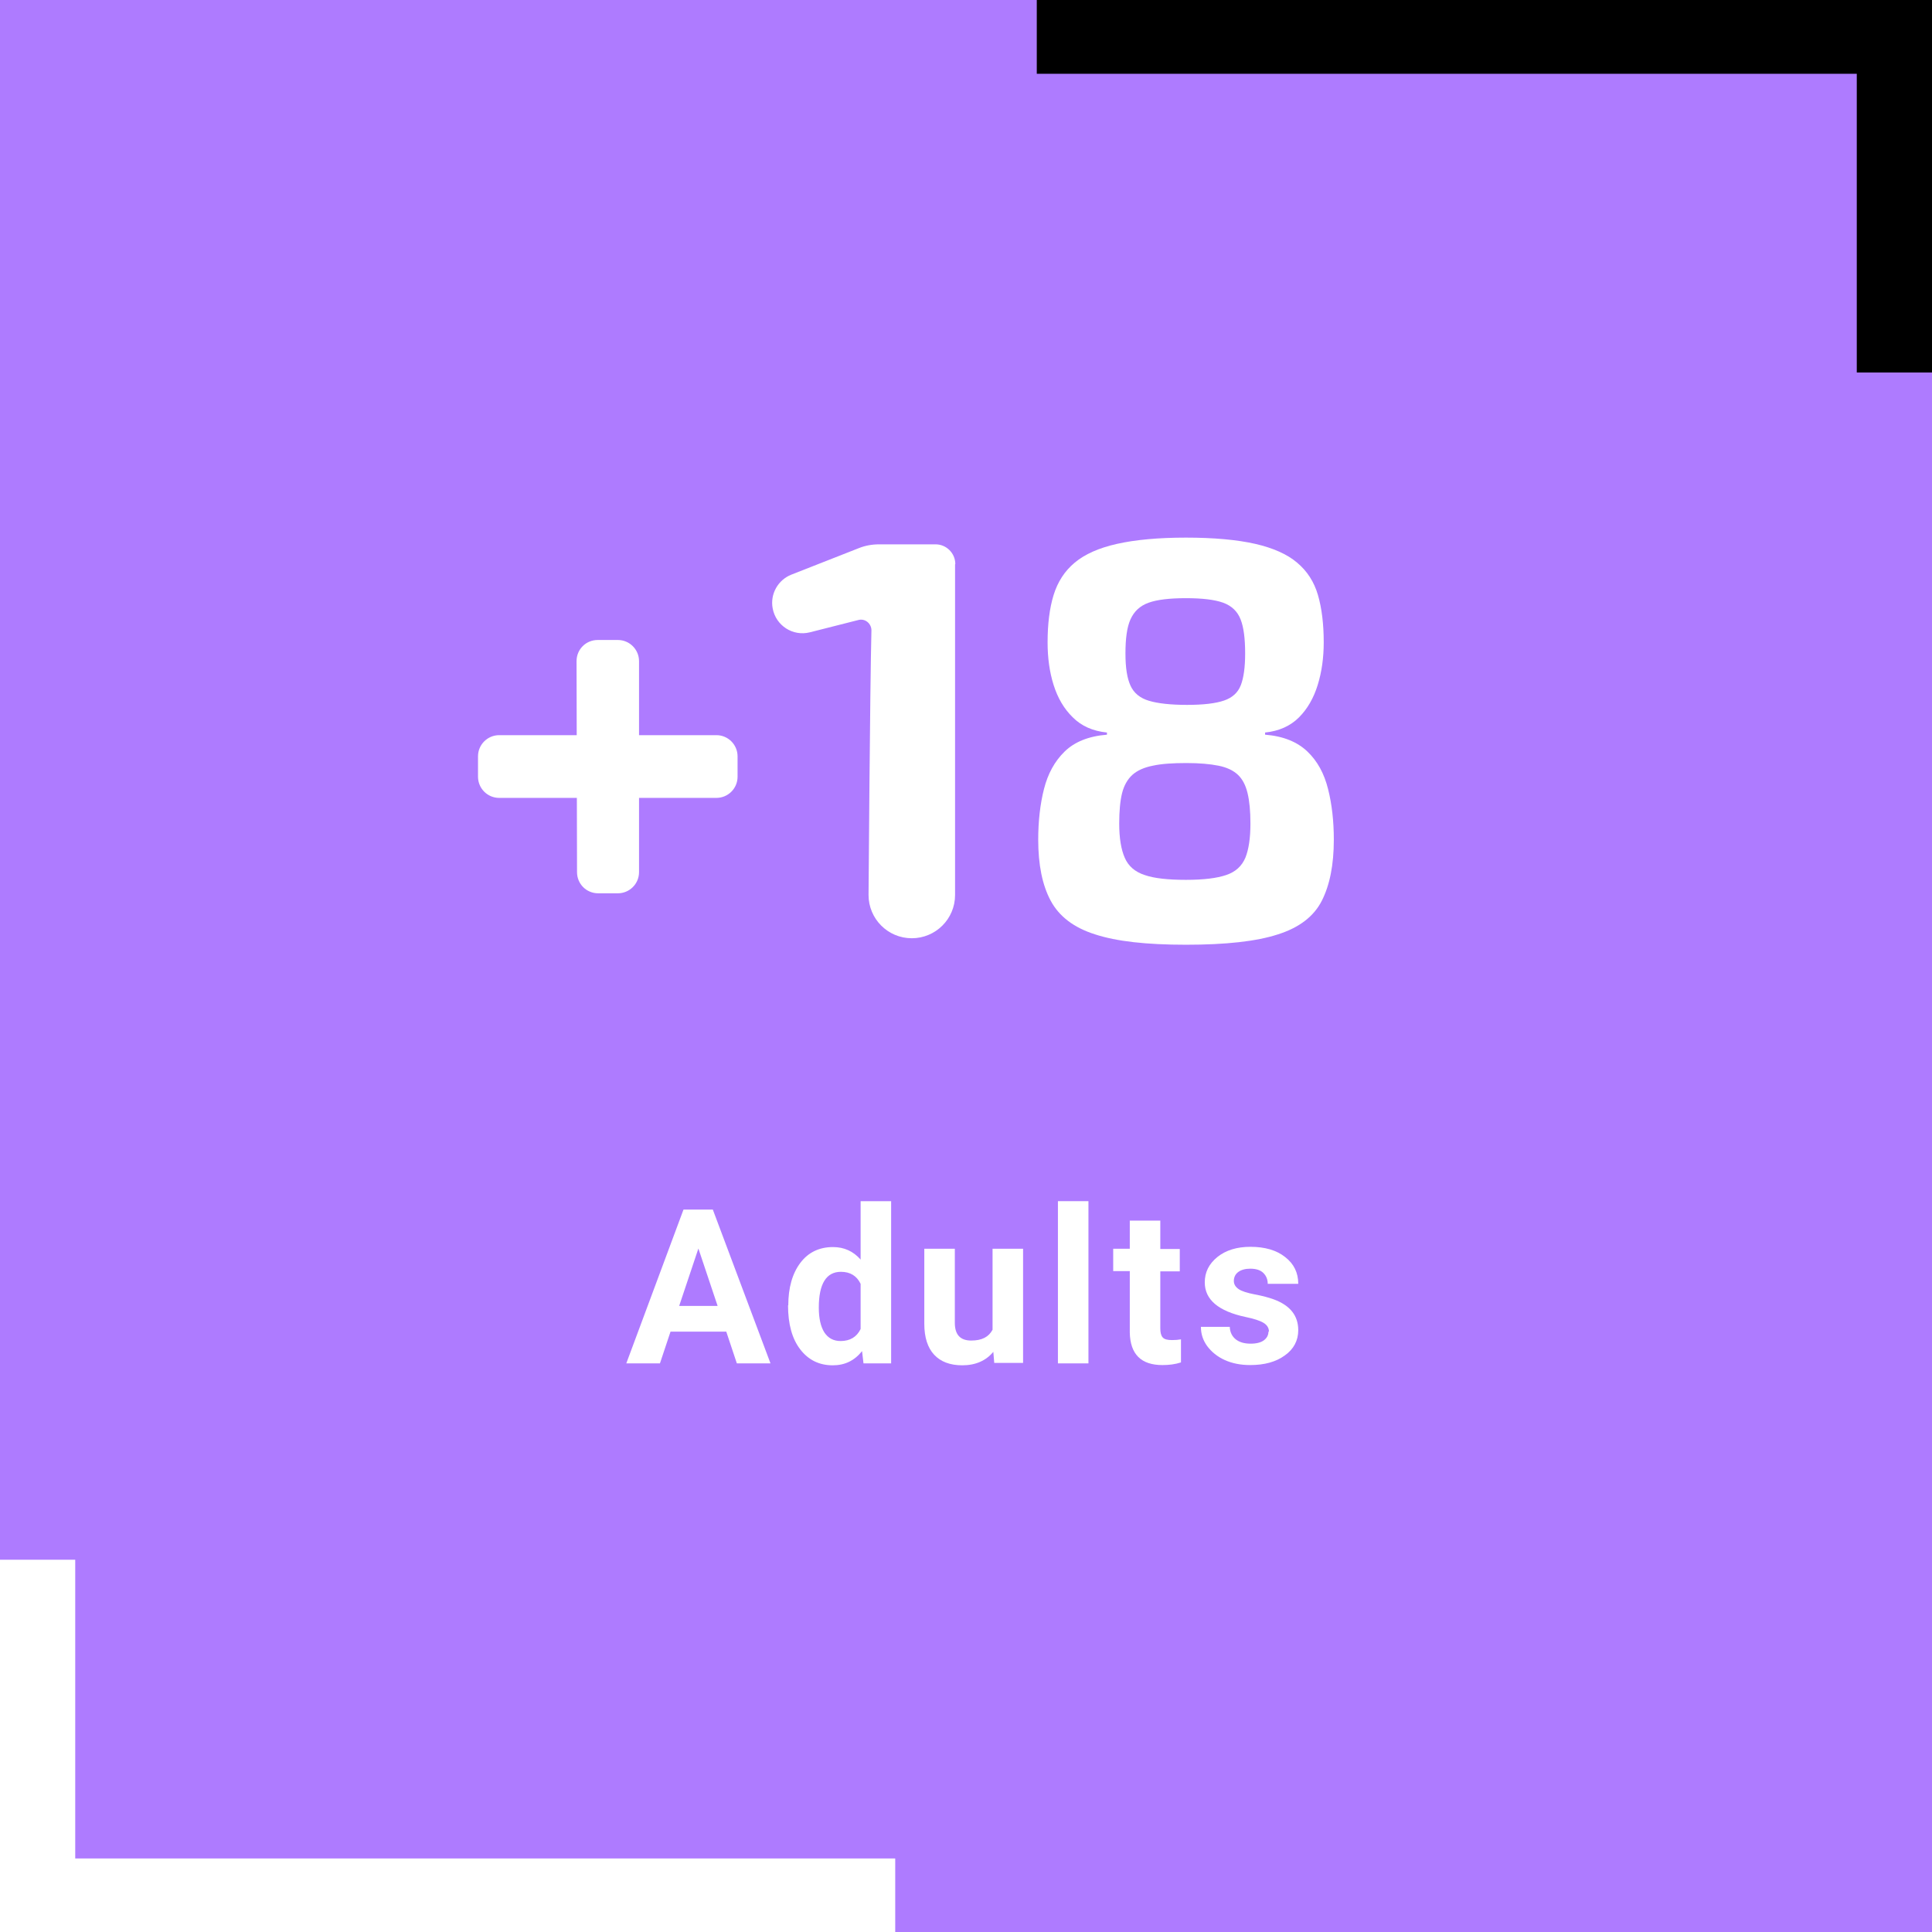 <?xml version="1.0" encoding="UTF-8"?>
<svg id="Capa_2" data-name="Capa 2" xmlns="http://www.w3.org/2000/svg" viewBox="0 0 80.39 80.39">
  <defs>
    <style>
      .cls-1 {
        fill: #000;
      }

      .cls-1, .cls-2, .cls-3 {
        stroke-width: 0px;
      }

      .cls-2 {
        fill: #ae7bff;
      }

      .cls-3 {
        fill: #fff;
      }
    </style>
  </defs>
  <g id="Capa_1-2" data-name="Capa 1">
    <g>
      <g>
        <rect class="cls-2" y="0" width="80.39" height="80.39"/>
        <polygon class="cls-1" points="77.49 0 43.14 0 43.14 3.07 77.26 3.07 77.26 15.5 80.39 15.5 80.39 3.7 80.39 3.7 80.39 0 77.49 0"/>
        <polygon class="cls-3" points="2.9 80.39 37.25 80.39 37.25 77.33 3.13 77.33 3.13 64.9 0 64.9 0 76.7 0 76.7 0 80.39 2.9 80.39"/>
      </g>
      <g>
        <path class="cls-3" d="M30.21,55.41h-2.31l-.44,1.32h-1.4l2.38-6.4h1.22l2.4,6.4h-1.4l-.44-1.32ZM28.26,54.34h1.6l-.8-2.39-.8,2.39Z"/>
        <path class="cls-3" d="M32.8,54.32c0-.74.17-1.33.5-1.77.33-.44.79-.66,1.36-.66.46,0,.84.17,1.15.52v-2.43h1.27v6.75h-1.15l-.06-.51c-.32.4-.72.59-1.22.59-.56,0-1.01-.22-1.35-.66-.34-.44-.51-1.05-.51-1.84ZM34.07,54.41c0,.45.08.79.23,1.03.16.24.38.36.68.36.39,0,.67-.17.83-.5v-1.88c-.16-.33-.43-.5-.82-.5-.61,0-.92.5-.92,1.49Z"/>
        <path class="cls-3" d="M41.34,56.24c-.31.38-.75.57-1.3.57-.51,0-.9-.15-1.17-.44-.27-.29-.41-.72-.41-1.29v-3.12h1.27v3.08c0,.5.23.74.68.74s.73-.15.89-.45v-3.37h1.27v4.75h-1.2l-.04-.48Z"/>
        <path class="cls-3" d="M45.29,56.73h-1.27v-6.75h1.27v6.75Z"/>
        <path class="cls-3" d="M48.28,50.8v1.17h.81v.93h-.81v2.37c0,.18.03.3.1.38s.2.11.39.11c.14,0,.26-.01.37-.03v.96c-.25.08-.5.11-.77.11-.89,0-1.34-.45-1.36-1.35v-2.56h-.69v-.93h.69v-1.17h1.27Z"/>
        <path class="cls-3" d="M52.8,55.41c0-.16-.08-.28-.23-.37-.15-.09-.4-.17-.74-.24-1.13-.24-1.7-.72-1.7-1.44,0-.42.17-.77.53-1.06.35-.28.81-.42,1.37-.42.6,0,1.09.14,1.45.43.36.28.54.65.54,1.11h-1.27c0-.18-.06-.33-.18-.45-.12-.12-.3-.18-.55-.18-.21,0-.38.05-.5.14s-.18.22-.18.37c0,.14.07.25.2.34.13.09.36.16.67.22.32.06.58.13.8.21.67.25,1.01.67,1.01,1.28,0,.43-.19.79-.56,1.05-.37.27-.85.4-1.44.4-.4,0-.75-.07-1.06-.21-.31-.14-.55-.34-.73-.58-.18-.25-.26-.51-.26-.8h1.2c.01.23.1.4.25.52s.36.18.62.18c.24,0,.43-.05.55-.14.12-.09.19-.21.19-.36Z"/>
      </g>
      <path class="cls-3" d="M30.69,31.47v.85c0,.49-.4.88-.88.88h-9.04c-.49,0-.88-.4-.88-.88v-.85c0-.49.4-.88.88-.88h9.04c.49,0,.88.4.88.88ZM26.59,27.51v8.78c0,.49-.4.88-.88.88h-.82c-.49,0-.88-.39-.88-.88l-.02-8.78c0-.49.39-.88.88-.88h.84c.49,0,.88.4.88.88Z"/>
      <path class="cls-3" d="M39.74,23.48v13.76c0,1-.81,1.8-1.8,1.8h0c-1,0-1.8-.81-1.8-1.8,0,0,.06-8.65.12-11.01,0-.29-.27-.51-.55-.43l-2.01.51c-.71.18-1.42-.28-1.55-1h0c-.11-.59.22-1.18.78-1.4l2.8-1.1c.27-.11.56-.16.85-.16h2.35c.45,0,.82.37.82.82Z"/>
      <path class="cls-3" d="M49.33,22.37c1.19,0,2.15.09,2.9.26.74.17,1.33.43,1.74.78.42.35.71.8.87,1.35.16.55.24,1.21.24,1.97,0,.63-.08,1.22-.25,1.77-.17.55-.43,1-.78,1.35-.36.36-.83.57-1.41.63v.09c.76.06,1.34.3,1.76.7s.7.92.86,1.56c.16.63.24,1.34.24,2.11,0,1.05-.17,1.89-.5,2.54s-.94,1.12-1.83,1.4c-.89.29-2.16.43-3.82.43s-2.89-.14-3.78-.43c-.89-.28-1.5-.75-1.85-1.4-.35-.65-.52-1.5-.52-2.54,0-.77.08-1.48.24-2.11s.44-1.15.86-1.56c.41-.4,1-.64,1.76-.7v-.09c-.59-.06-1.06-.27-1.42-.63-.37-.36-.63-.81-.8-1.35-.17-.54-.25-1.13-.25-1.77,0-.76.08-1.42.25-1.97s.46-1,.88-1.35c.42-.35,1-.61,1.76-.78s1.71-.26,2.88-.26ZM49.37,31.75c-.57,0-1.04.03-1.4.11-.36.07-.65.2-.85.38-.2.18-.35.44-.43.76s-.12.75-.12,1.27c0,.6.08,1.08.23,1.42.15.35.43.59.83.72.4.14.98.2,1.72.2s1.29-.07,1.67-.2c.39-.13.65-.37.8-.72.14-.35.21-.82.21-1.42,0-.52-.04-.94-.12-1.27s-.21-.58-.4-.76c-.19-.18-.46-.31-.81-.38-.35-.07-.79-.11-1.33-.11ZM49.35,24.89c-.68,0-1.2.06-1.56.19-.36.13-.6.36-.75.69s-.21.81-.21,1.42.07,1.03.21,1.34c.14.31.4.52.77.63.37.11.9.17,1.58.17s1.19-.06,1.54-.18c.35-.12.58-.33.7-.64.12-.31.18-.75.18-1.32,0-.62-.06-1.09-.19-1.42-.13-.33-.37-.56-.72-.69-.36-.13-.88-.19-1.56-.19Z"/>
    </g>
  </g>
</svg>